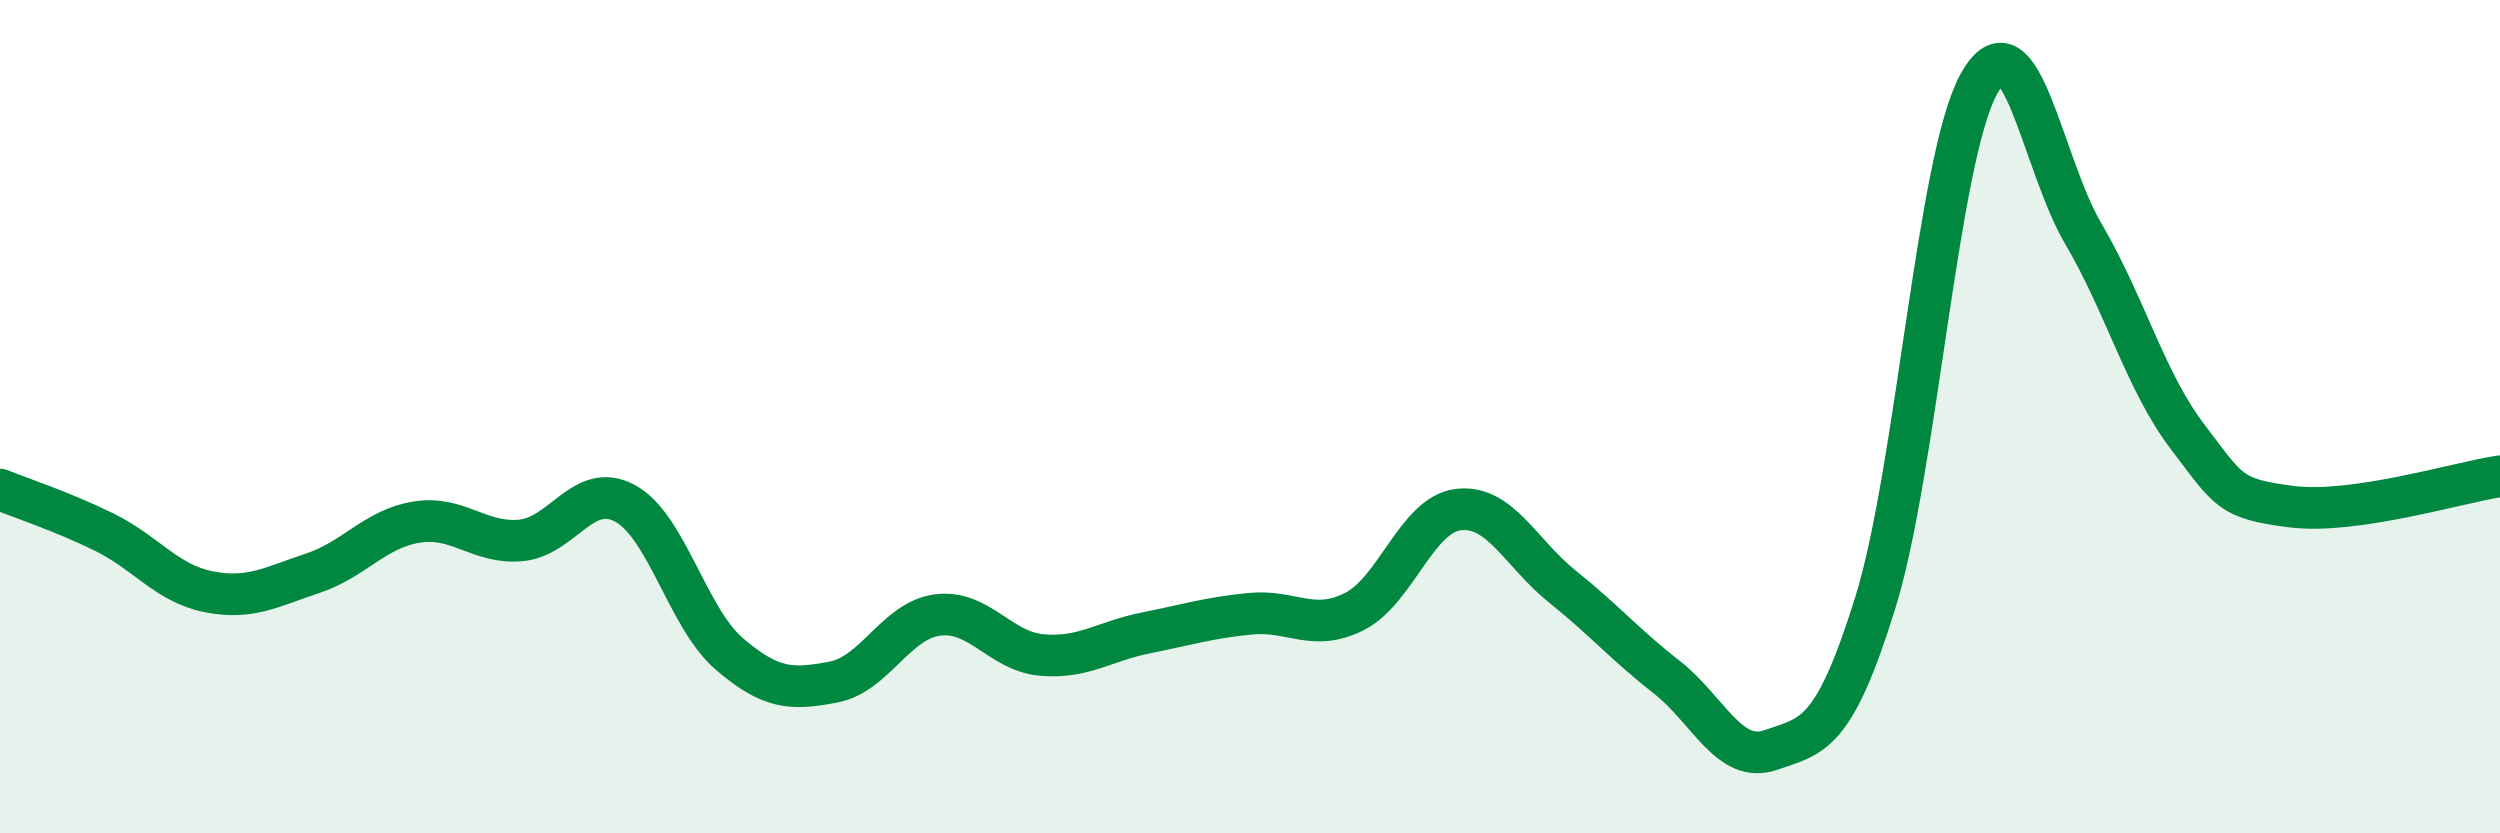 
    <svg width="60" height="20" viewBox="0 0 60 20" xmlns="http://www.w3.org/2000/svg">
      <path
        d="M 0,11.75 C 0.5,11.95 1.5,12.28 2.5,12.77 C 3.5,13.26 4,14 5,14.2 C 6,14.4 6.5,14.09 7.5,13.76 C 8.5,13.43 9,12.69 10,12.53 C 11,12.37 11.5,13.06 12.5,12.97 C 13.5,12.88 14,11.54 15,12.08 C 16,12.62 16.5,14.83 17.5,15.69 C 18.5,16.55 19,16.56 20,16.37 C 21,16.18 21.5,14.89 22.5,14.76 C 23.5,14.63 24,15.63 25,15.72 C 26,15.81 26.5,15.39 27.5,15.19 C 28.5,14.99 29,14.83 30,14.73 C 31,14.63 31.5,15.18 32.5,14.68 C 33.5,14.18 34,12.35 35,12.23 C 36,12.11 36.5,13.28 37.5,14.08 C 38.5,14.88 39,15.47 40,16.25 C 41,17.03 41.5,18.35 42.5,18 C 43.5,17.65 44,17.69 45,14.49 C 46,11.29 46.5,3.78 47.5,2 C 48.5,0.22 49,3.91 50,5.61 C 51,7.31 51.5,9.17 52.5,10.48 C 53.5,11.79 53.5,11.97 55,12.16 C 56.5,12.35 59,11.58 60,11.43L60 20L0 20Z"
        fill="#008740"
        opacity="0.1"
        stroke-linecap="round"
        stroke-linejoin="round"
      />
      <path
        d="M 0,11.75 C 0.5,11.95 1.5,12.28 2.5,12.77 C 3.5,13.26 4,14 5,14.2 C 6,14.4 6.5,14.09 7.5,13.76 C 8.5,13.43 9,12.69 10,12.53 C 11,12.37 11.5,13.06 12.5,12.97 C 13.5,12.88 14,11.54 15,12.08 C 16,12.62 16.5,14.83 17.5,15.69 C 18.5,16.55 19,16.56 20,16.37 C 21,16.18 21.5,14.89 22.5,14.76 C 23.5,14.63 24,15.63 25,15.72 C 26,15.81 26.5,15.39 27.5,15.19 C 28.5,14.99 29,14.83 30,14.73 C 31,14.63 31.5,15.18 32.5,14.68 C 33.5,14.18 34,12.35 35,12.23 C 36,12.11 36.5,13.28 37.5,14.08 C 38.5,14.88 39,15.47 40,16.25 C 41,17.03 41.5,18.35 42.5,18 C 43.5,17.65 44,17.69 45,14.49 C 46,11.29 46.5,3.78 47.5,2 C 48.5,0.22 49,3.91 50,5.61 C 51,7.31 51.5,9.17 52.5,10.48 C 53.5,11.79 53.5,11.97 55,12.16 C 56.5,12.35 59,11.58 60,11.43"
        stroke="#008740"
        stroke-width="1"
        fill="none"
        stroke-linecap="round"
        stroke-linejoin="round"
      />
    </svg>
  